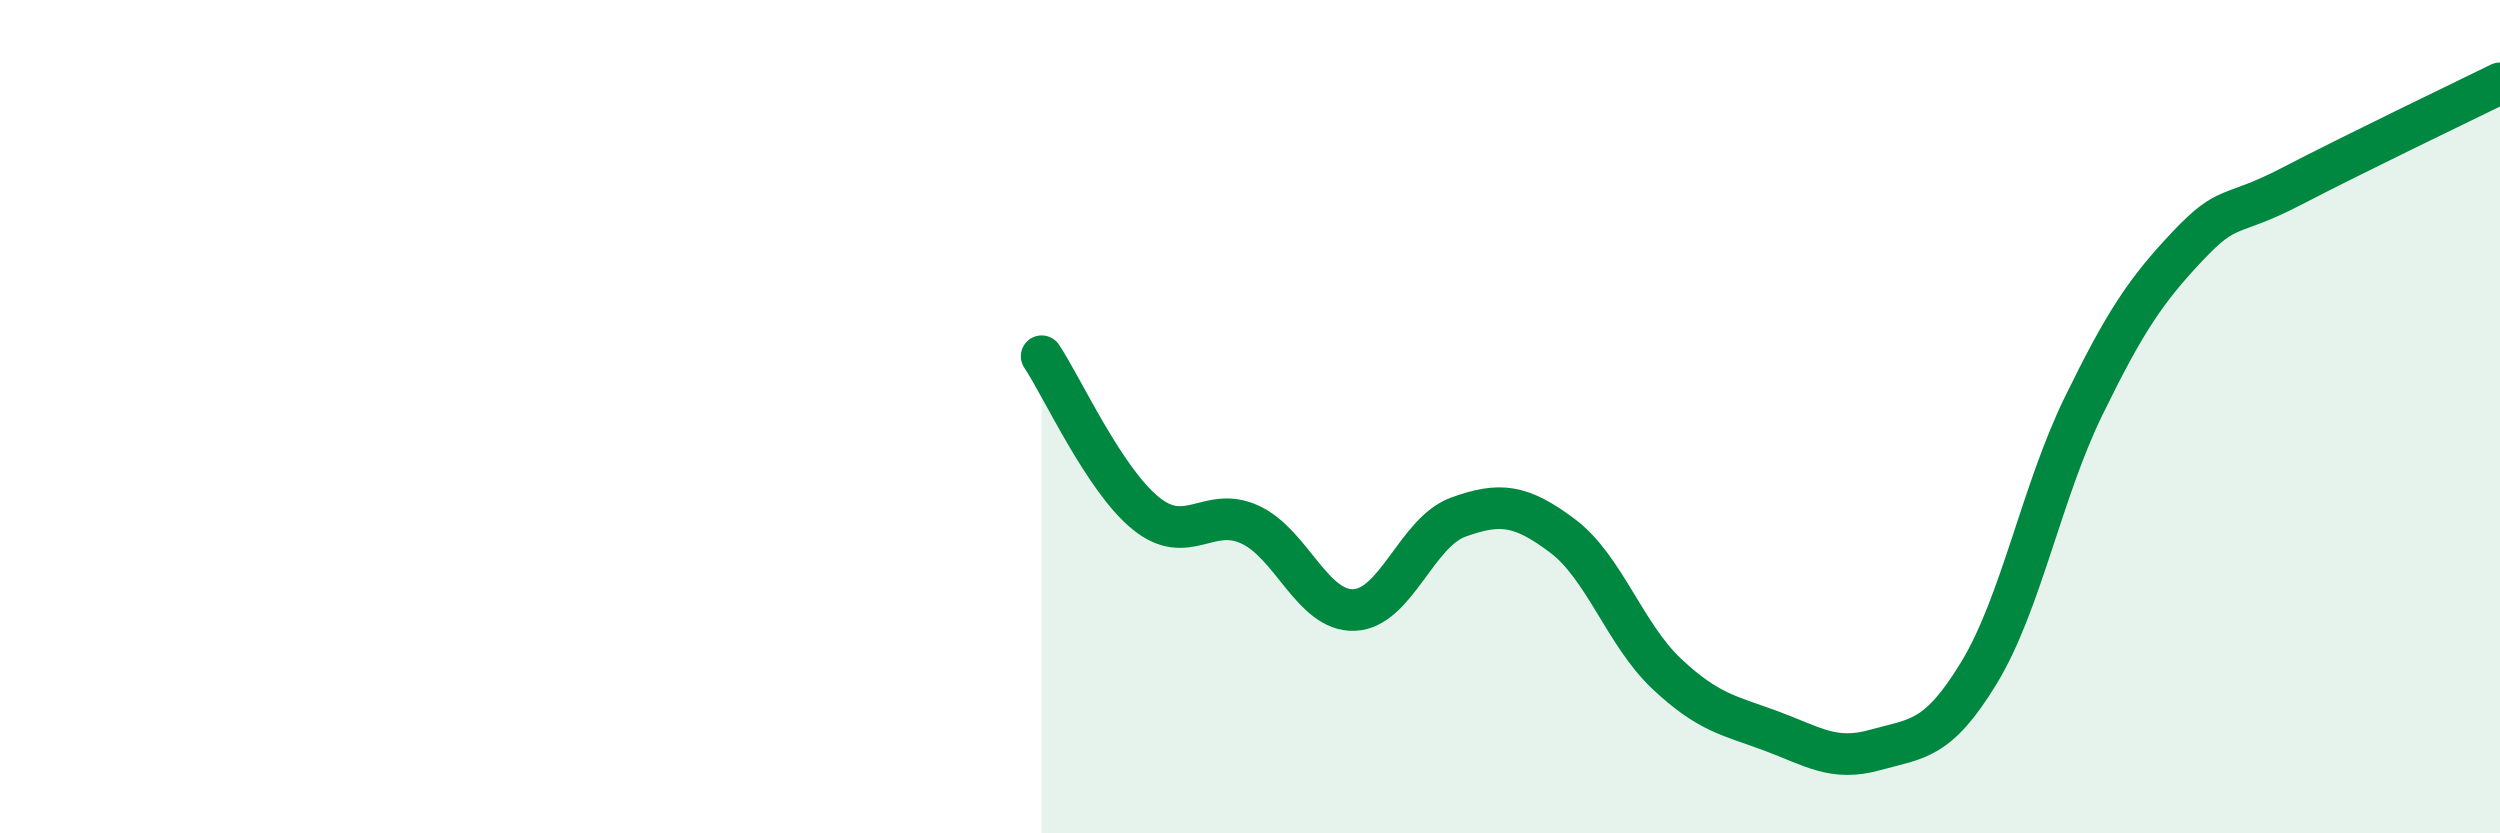 
    <svg width="60" height="20" viewBox="0 0 60 20" xmlns="http://www.w3.org/2000/svg">
      <path
        d="M 25,8.55 C 25.5,9.3 26.5,11.51 27.5,12.32 C 28.5,13.13 29,12.13 30,12.59 C 31,13.05 31.5,14.68 32.5,14.64 C 33.5,14.6 34,12.77 35,12.41 C 36,12.05 36.5,12.11 37.5,12.86 C 38.5,13.61 39,15.23 40,16.17 C 41,17.11 41.5,17.17 42.5,17.54 C 43.5,17.91 44,18.28 45,18 C 46,17.72 46.5,17.79 47.5,16.14 C 48.5,14.49 49,11.81 50,9.76 C 51,7.71 51.5,6.97 52.5,5.91 C 53.5,4.85 53.5,5.25 55,4.47 C 56.5,3.69 59,2.49 60,2L60 20L25 20Z"
        fill="#008740"
        opacity="0.1"
        stroke-linecap="round"
        stroke-linejoin="round"
      />
      <path
        d="M 25,8.55 C 25.5,9.3 26.5,11.51 27.5,12.32 C 28.5,13.13 29,12.13 30,12.59 C 31,13.05 31.5,14.68 32.5,14.64 C 33.5,14.6 34,12.77 35,12.41 C 36,12.05 36.5,12.11 37.5,12.86 C 38.5,13.61 39,15.23 40,16.17 C 41,17.11 41.5,17.17 42.5,17.54 C 43.5,17.91 44,18.28 45,18 C 46,17.72 46.5,17.79 47.5,16.14 C 48.5,14.49 49,11.81 50,9.76 C 51,7.71 51.5,6.97 52.5,5.91 C 53.5,4.85 53.5,5.25 55,4.47 C 56.5,3.69 59,2.49 60,2"
        stroke="#008740"
        stroke-width="1"
        fill="none"
        stroke-linecap="round"
        stroke-linejoin="round"
      />
    </svg>
  